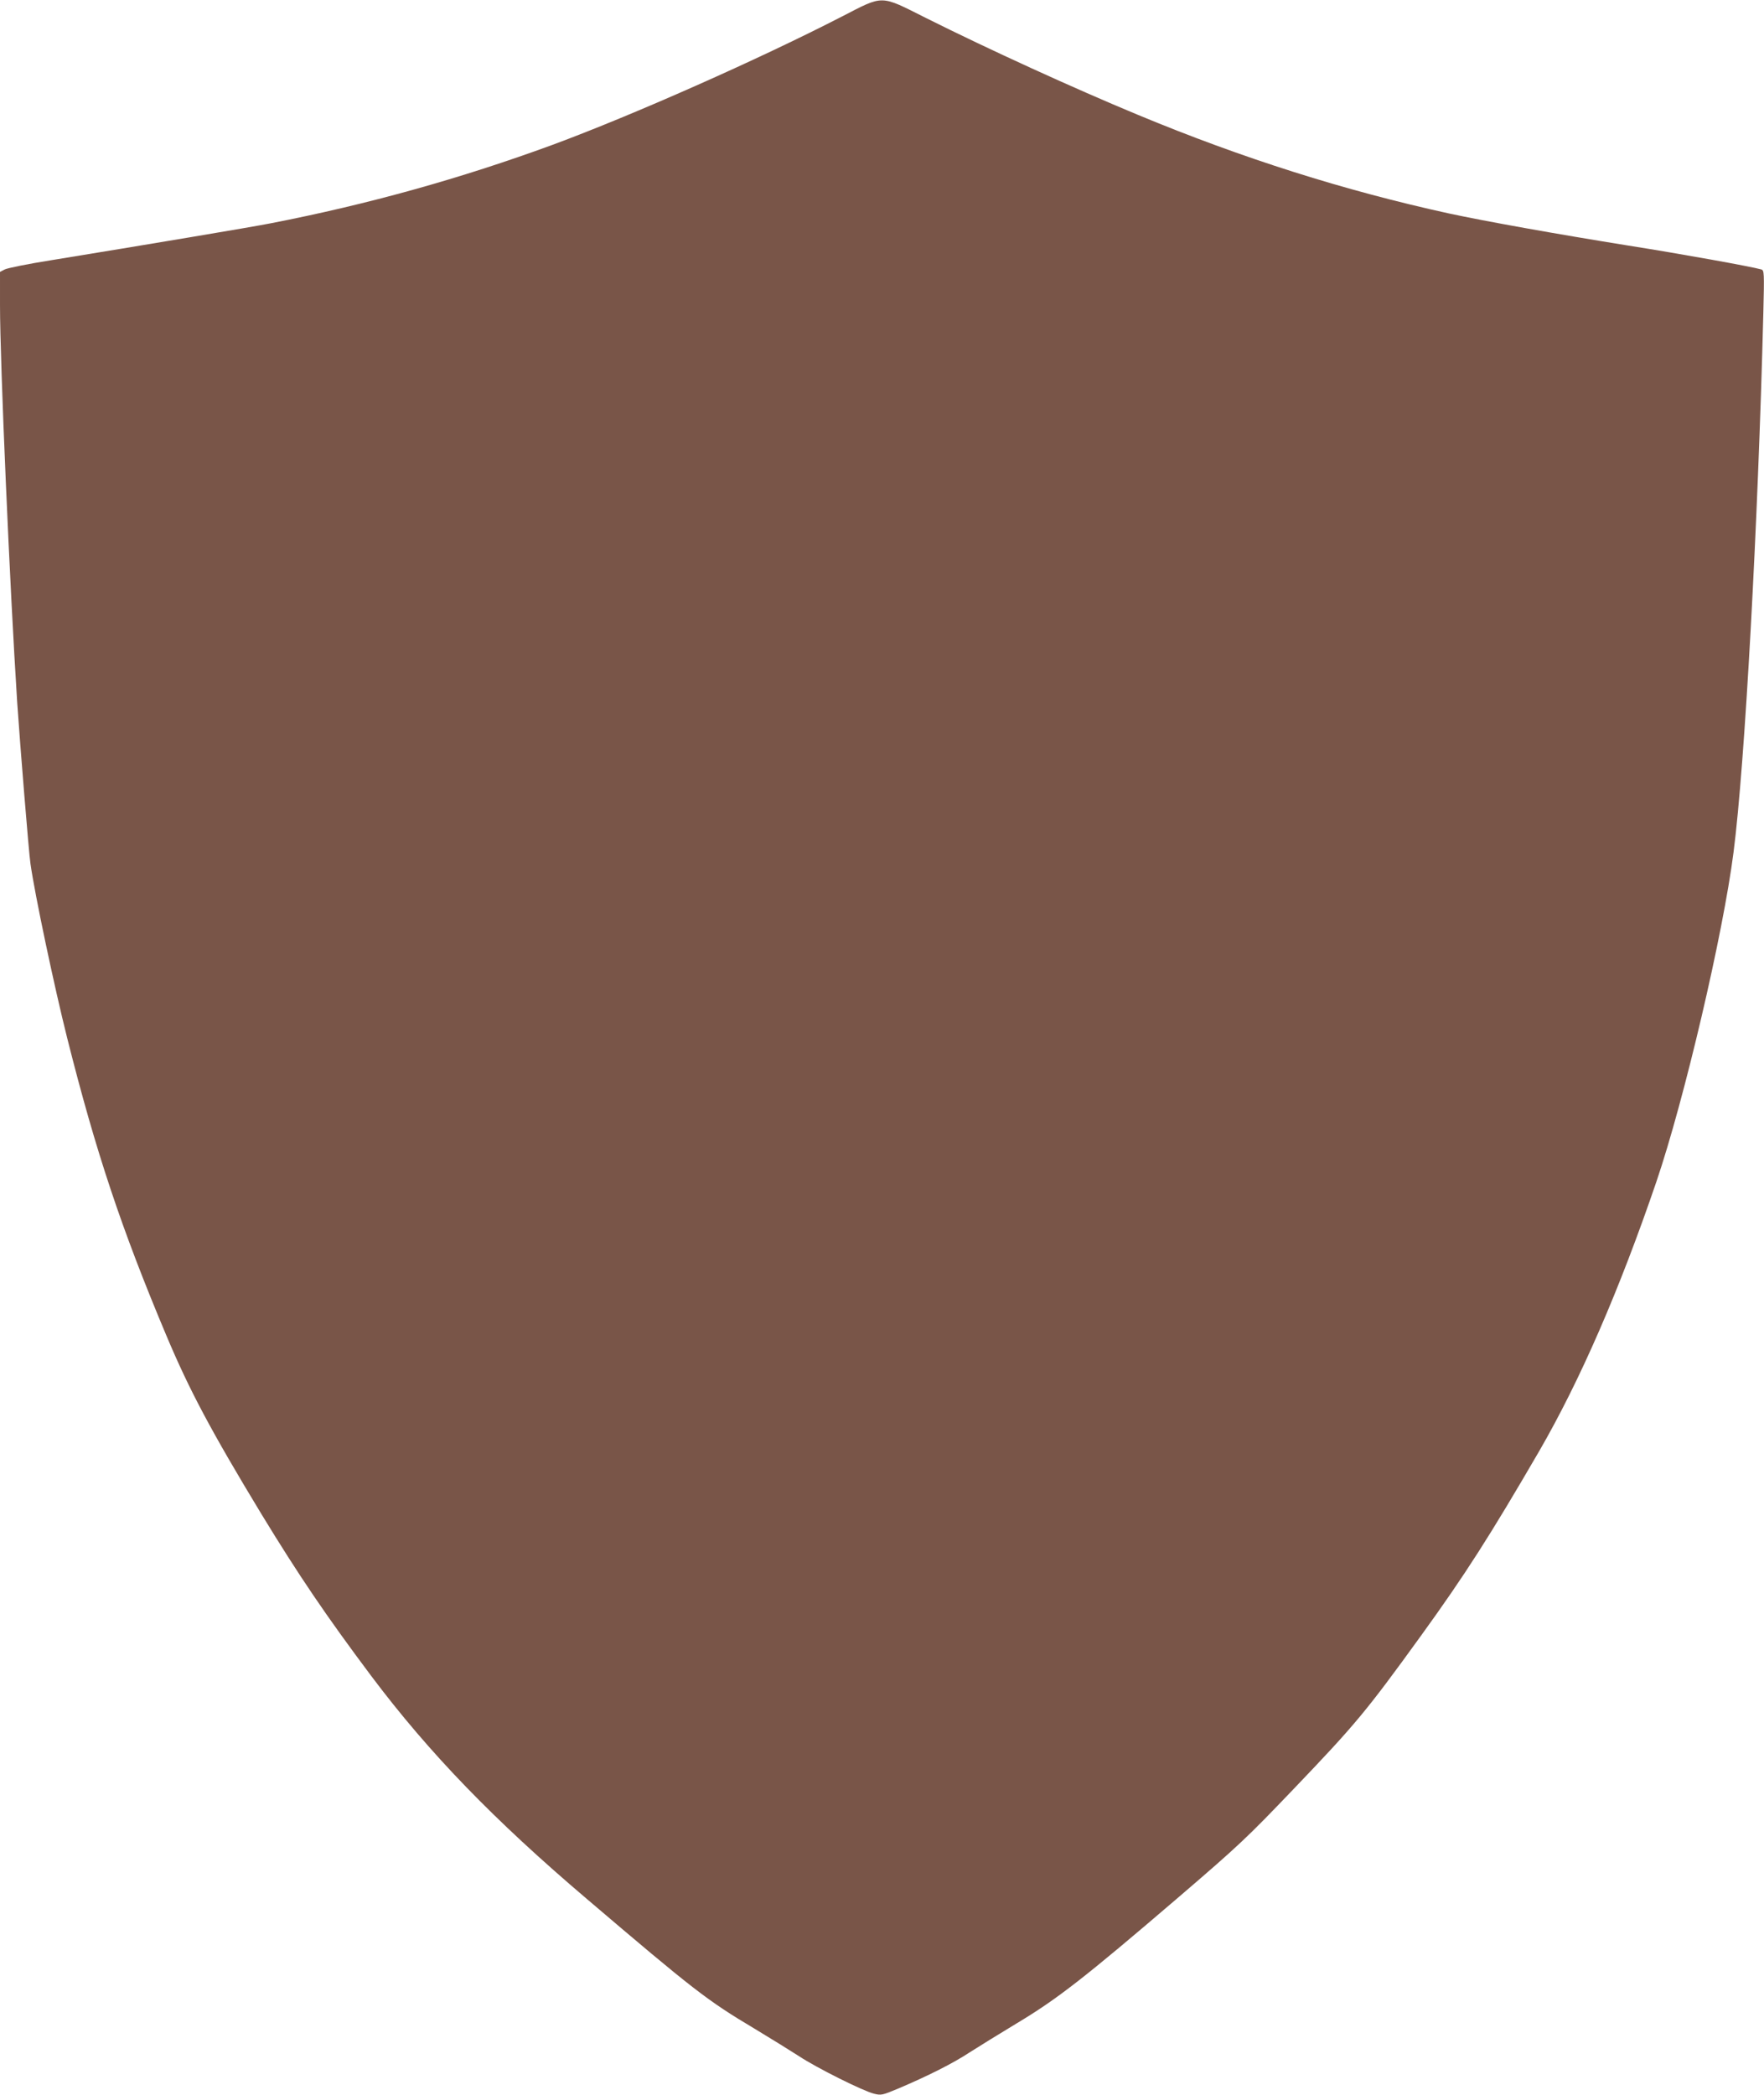 <?xml version="1.0" standalone="no"?>
<!DOCTYPE svg PUBLIC "-//W3C//DTD SVG 20010904//EN"
 "http://www.w3.org/TR/2001/REC-SVG-20010904/DTD/svg10.dtd">
<svg version="1.0" xmlns="http://www.w3.org/2000/svg"
 width="1078pt" height="1280pt" viewBox="0 0 1078 1280"
 preserveAspectRatio="xMidYMid meet">
<g transform="translate(0,1280) scale(0.1,-0.1)"
fill="#795548" stroke="none">
<path d="M5145 12699 c-505 -260 -1279 -603 -1769 -784 -562 -206 -1129 -364
-1721 -479 -121 -24 -762 -131 -1344 -226 -140 -22 -267 -48 -282 -56 l-29
-15 0 -202 c0 -352 60 -1729 105 -2427 17 -252 71 -919 81 -985 26 -187 146
-754 225 -1068 175 -695 331 -1163 605 -1814 141 -335 273 -583 582 -1093 228
-374 394 -619 672 -990 352 -468 746 -876 1317 -1361 647 -551 735 -620 1021
-790 101 -61 224 -137 275 -170 107 -71 392 -213 458 -229 44 -11 51 -9 145
30 184 78 339 156 439 222 55 35 184 115 287 177 249 149 418 281 983 765 379
325 424 368 712 669 377 394 442 472 777 935 270 373 423 613 722 1127 250
432 490 983 716 1645 171 503 408 1514 472 2015 69 536 149 1989 182 3296 6
245 5 257 -12 263 -59 17 -490 95 -814 146 -442 71 -872 148 -1095 196 -640
140 -1262 337 -1900 602 -393 163 -910 399 -1296 592 -283 142 -256 142 -514
9z"/>
</g>
</svg>
